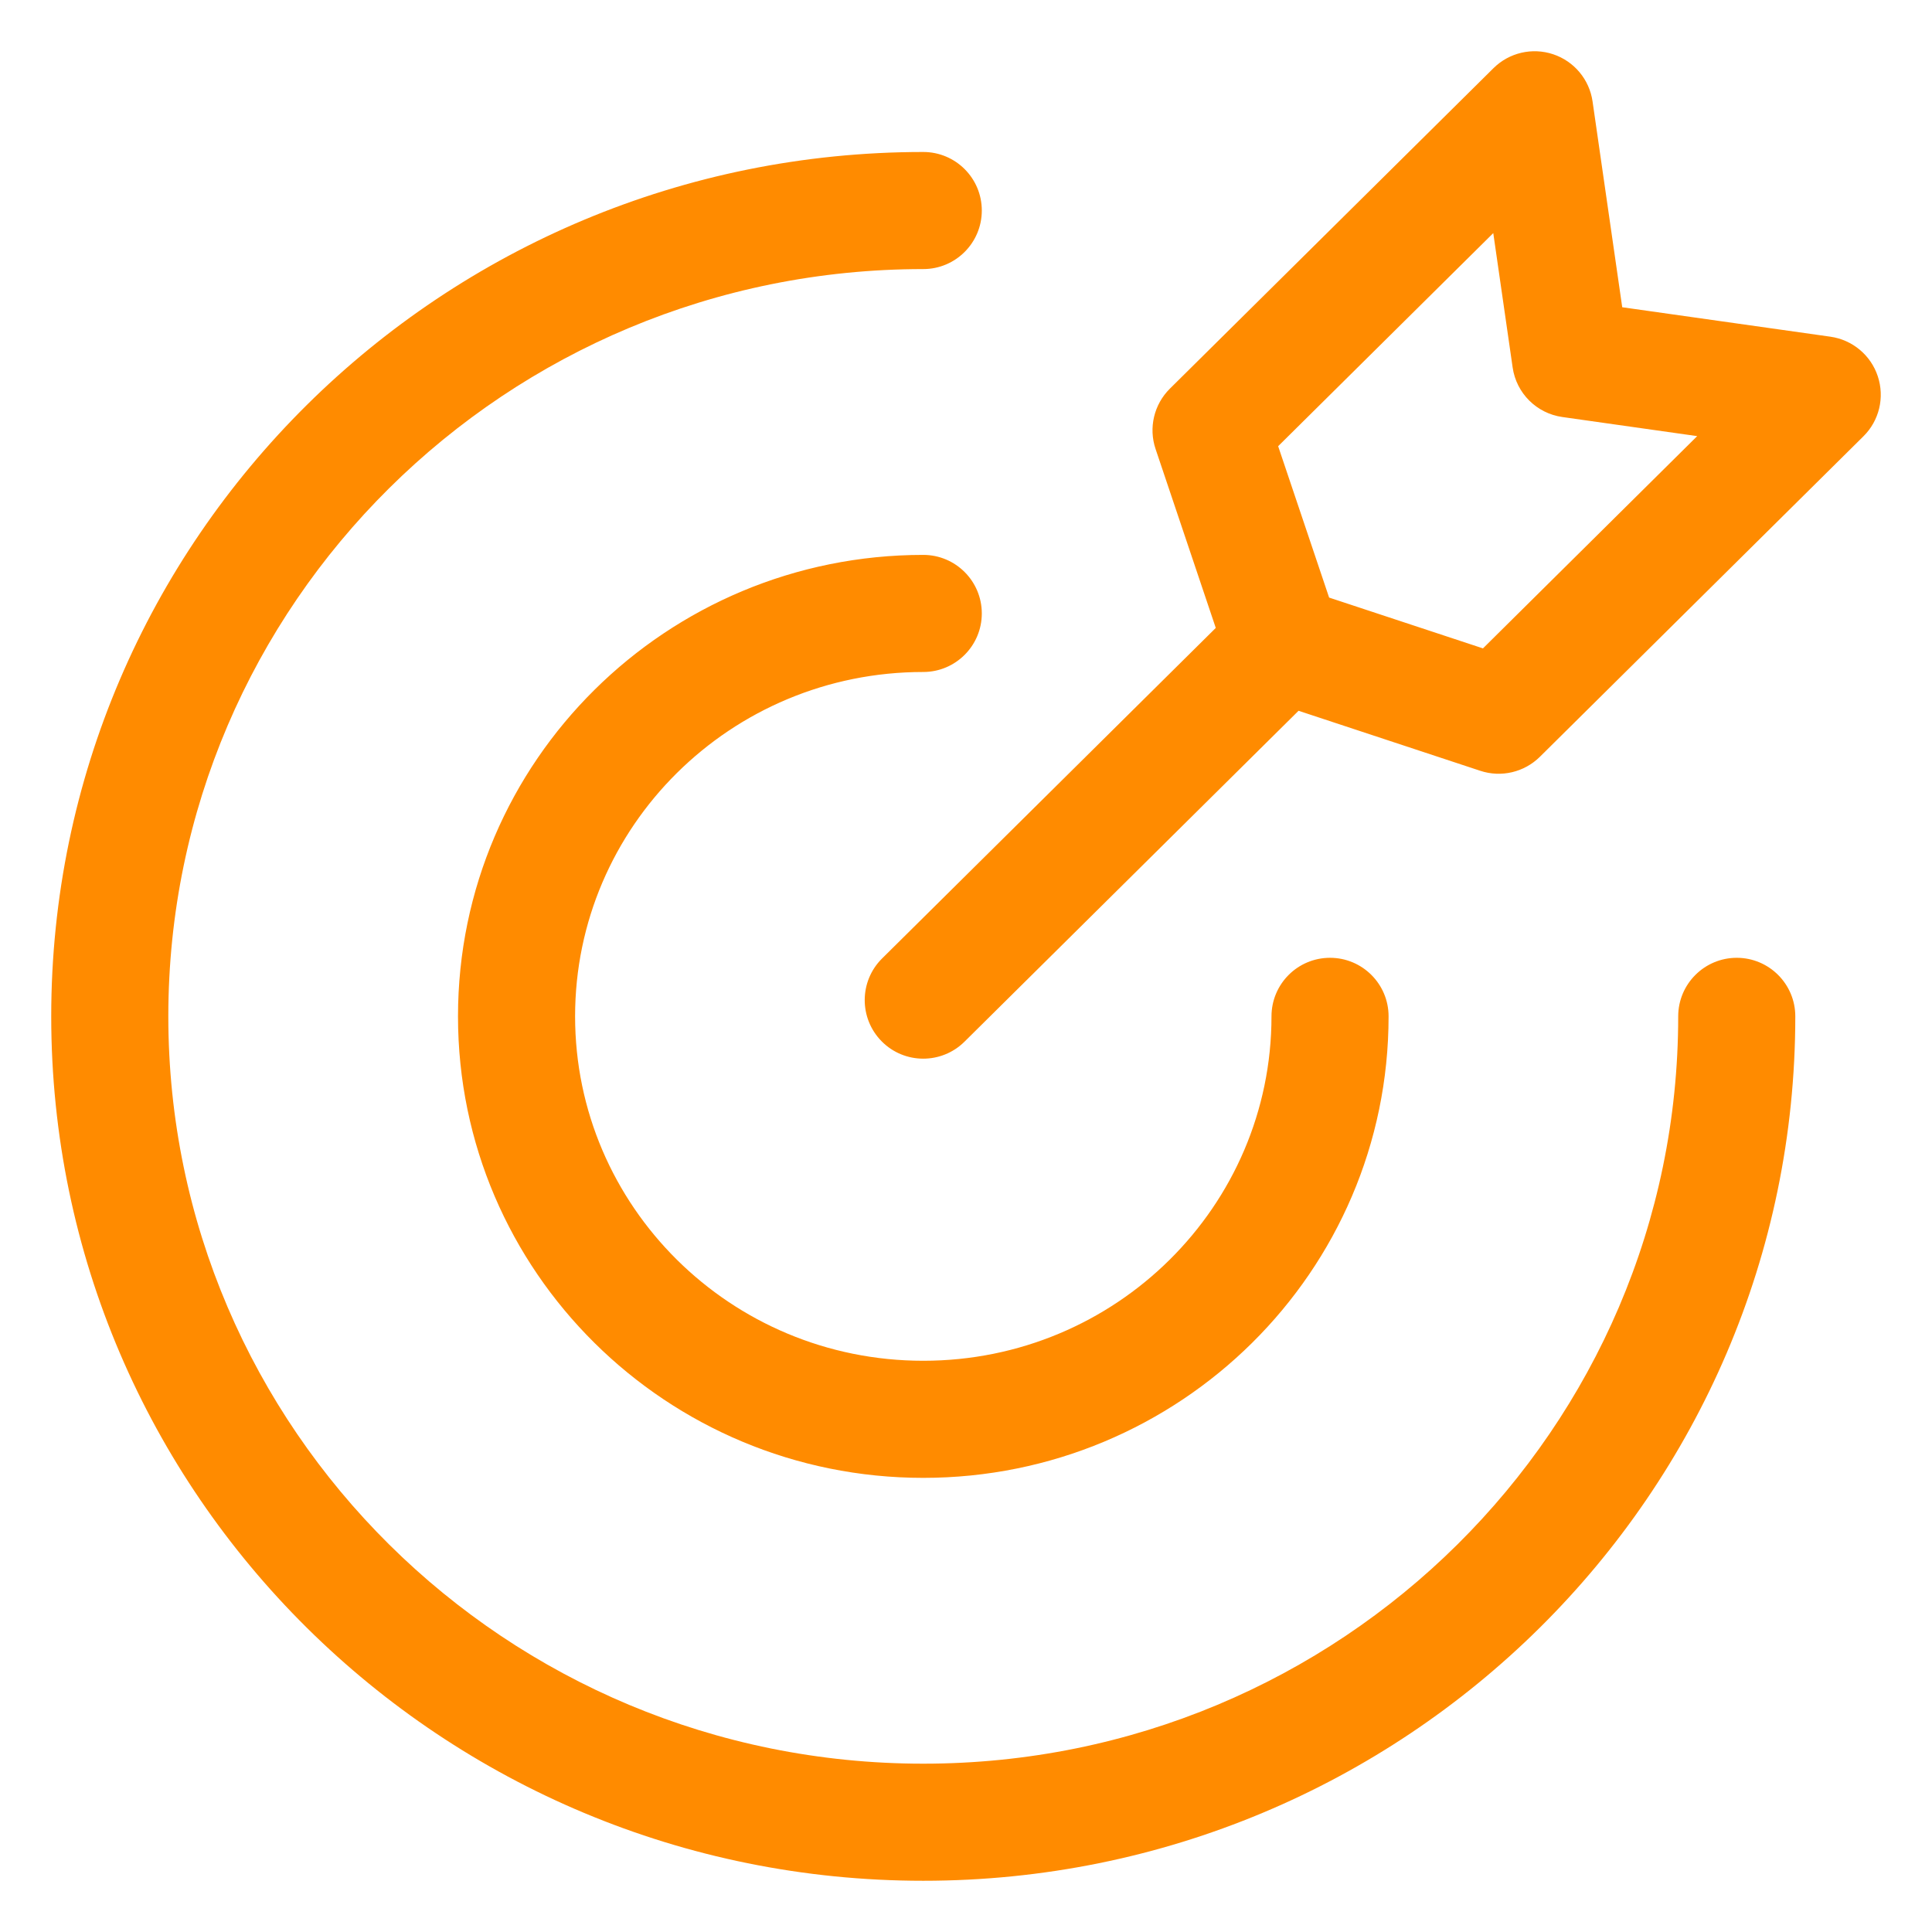 <?xml version="1.0" encoding="UTF-8"?>
<svg xmlns="http://www.w3.org/2000/svg" width="33" height="33" viewBox="0 0 33 33" fill="none">
  <path d="M30.665 17.36C30.665 16.808 30.217 16.36 29.665 16.36C29.113 16.36 28.665 16.808 28.665 17.36H30.665ZM15.77 4.596C16.322 4.596 16.77 4.148 16.77 3.596C16.77 3.043 16.322 2.596 15.77 2.596V4.596ZM23.718 17.36C23.718 16.808 23.27 16.36 22.718 16.36C22.165 16.36 21.718 16.808 21.718 17.36H23.718ZM15.77 11.478C16.322 11.478 16.77 11.03 16.77 10.478C16.77 9.926 16.322 9.478 15.77 9.478V11.478ZM22.615 11.71C23.007 11.321 23.01 10.688 22.621 10.296C22.233 9.904 21.599 9.901 21.207 10.289L22.615 11.71ZM15.066 16.372C14.674 16.761 14.671 17.394 15.06 17.787C15.448 18.179 16.081 18.182 16.474 17.793L15.066 16.372ZM31.125 6.742L31.829 7.452C32.099 7.185 32.194 6.788 32.074 6.427C31.955 6.066 31.641 5.805 31.265 5.751L31.125 6.742ZM25.598 12.216L25.285 13.166C25.642 13.284 26.035 13.191 26.302 12.927L25.598 12.216ZM20.686 7.35L19.982 6.639C19.711 6.908 19.616 7.307 19.738 7.669L20.686 7.35ZM26.212 1.875L27.202 1.732C27.148 1.358 26.888 1.047 26.53 0.927C26.172 0.807 25.777 0.899 25.509 1.165L26.212 1.875ZM21.914 11L20.966 11.319C21.066 11.617 21.301 11.851 21.6 11.949L21.914 11ZM26.826 6.133L25.837 6.276C25.9 6.716 26.246 7.061 26.686 7.123L26.826 6.133ZM29.665 17.36H28.665C28.665 24.401 22.901 30.125 15.77 30.125V31.125V32.125C23.988 32.125 30.665 25.523 30.665 17.36H29.665ZM15.77 31.125V30.125C8.639 30.125 2.875 24.401 2.875 17.36H1.875H0.875C0.875 25.523 7.553 32.125 15.77 32.125V31.125ZM1.875 17.36H2.875C2.875 10.319 8.639 4.596 15.77 4.596V3.596V2.596C7.553 2.596 0.875 9.197 0.875 17.36H1.875ZM22.718 17.36H21.718C21.718 20.6 19.064 23.243 15.77 23.243V24.243V25.243C20.15 25.243 23.718 21.723 23.718 17.36H22.718ZM15.77 24.243V23.243C12.476 23.243 9.823 20.6 9.823 17.36H8.823H7.823C7.823 21.723 11.39 25.243 15.77 25.243V24.243ZM8.823 17.36H9.823C9.823 14.12 12.476 11.478 15.77 11.478V10.478V9.478C11.39 9.478 7.823 12.998 7.823 17.36H8.823ZM21.911 11L21.207 10.289L15.066 16.372L15.77 17.083L16.474 17.793L22.615 11.71L21.911 11ZM31.125 6.742L30.421 6.031L24.895 11.506L25.598 12.216L26.302 12.927L31.829 7.452L31.125 6.742ZM20.686 7.35L21.389 8.06L26.916 2.585L26.212 1.875L25.509 1.165L19.982 6.639L20.686 7.35ZM25.598 12.216L25.912 11.267L22.227 10.05L21.914 11L21.6 11.949L25.285 13.166L25.598 12.216ZM21.914 11L22.862 10.681L21.633 7.031L20.686 7.35L19.738 7.669L20.966 11.319L21.914 11ZM26.212 1.875L25.223 2.018L25.837 6.276L26.826 6.133L27.816 5.991L27.202 1.732L26.212 1.875ZM26.826 6.133L26.686 7.123L30.985 7.732L31.125 6.742L31.265 5.751L26.967 5.143L26.826 6.133Z" fill="#FF8B00"></path>
</svg>
